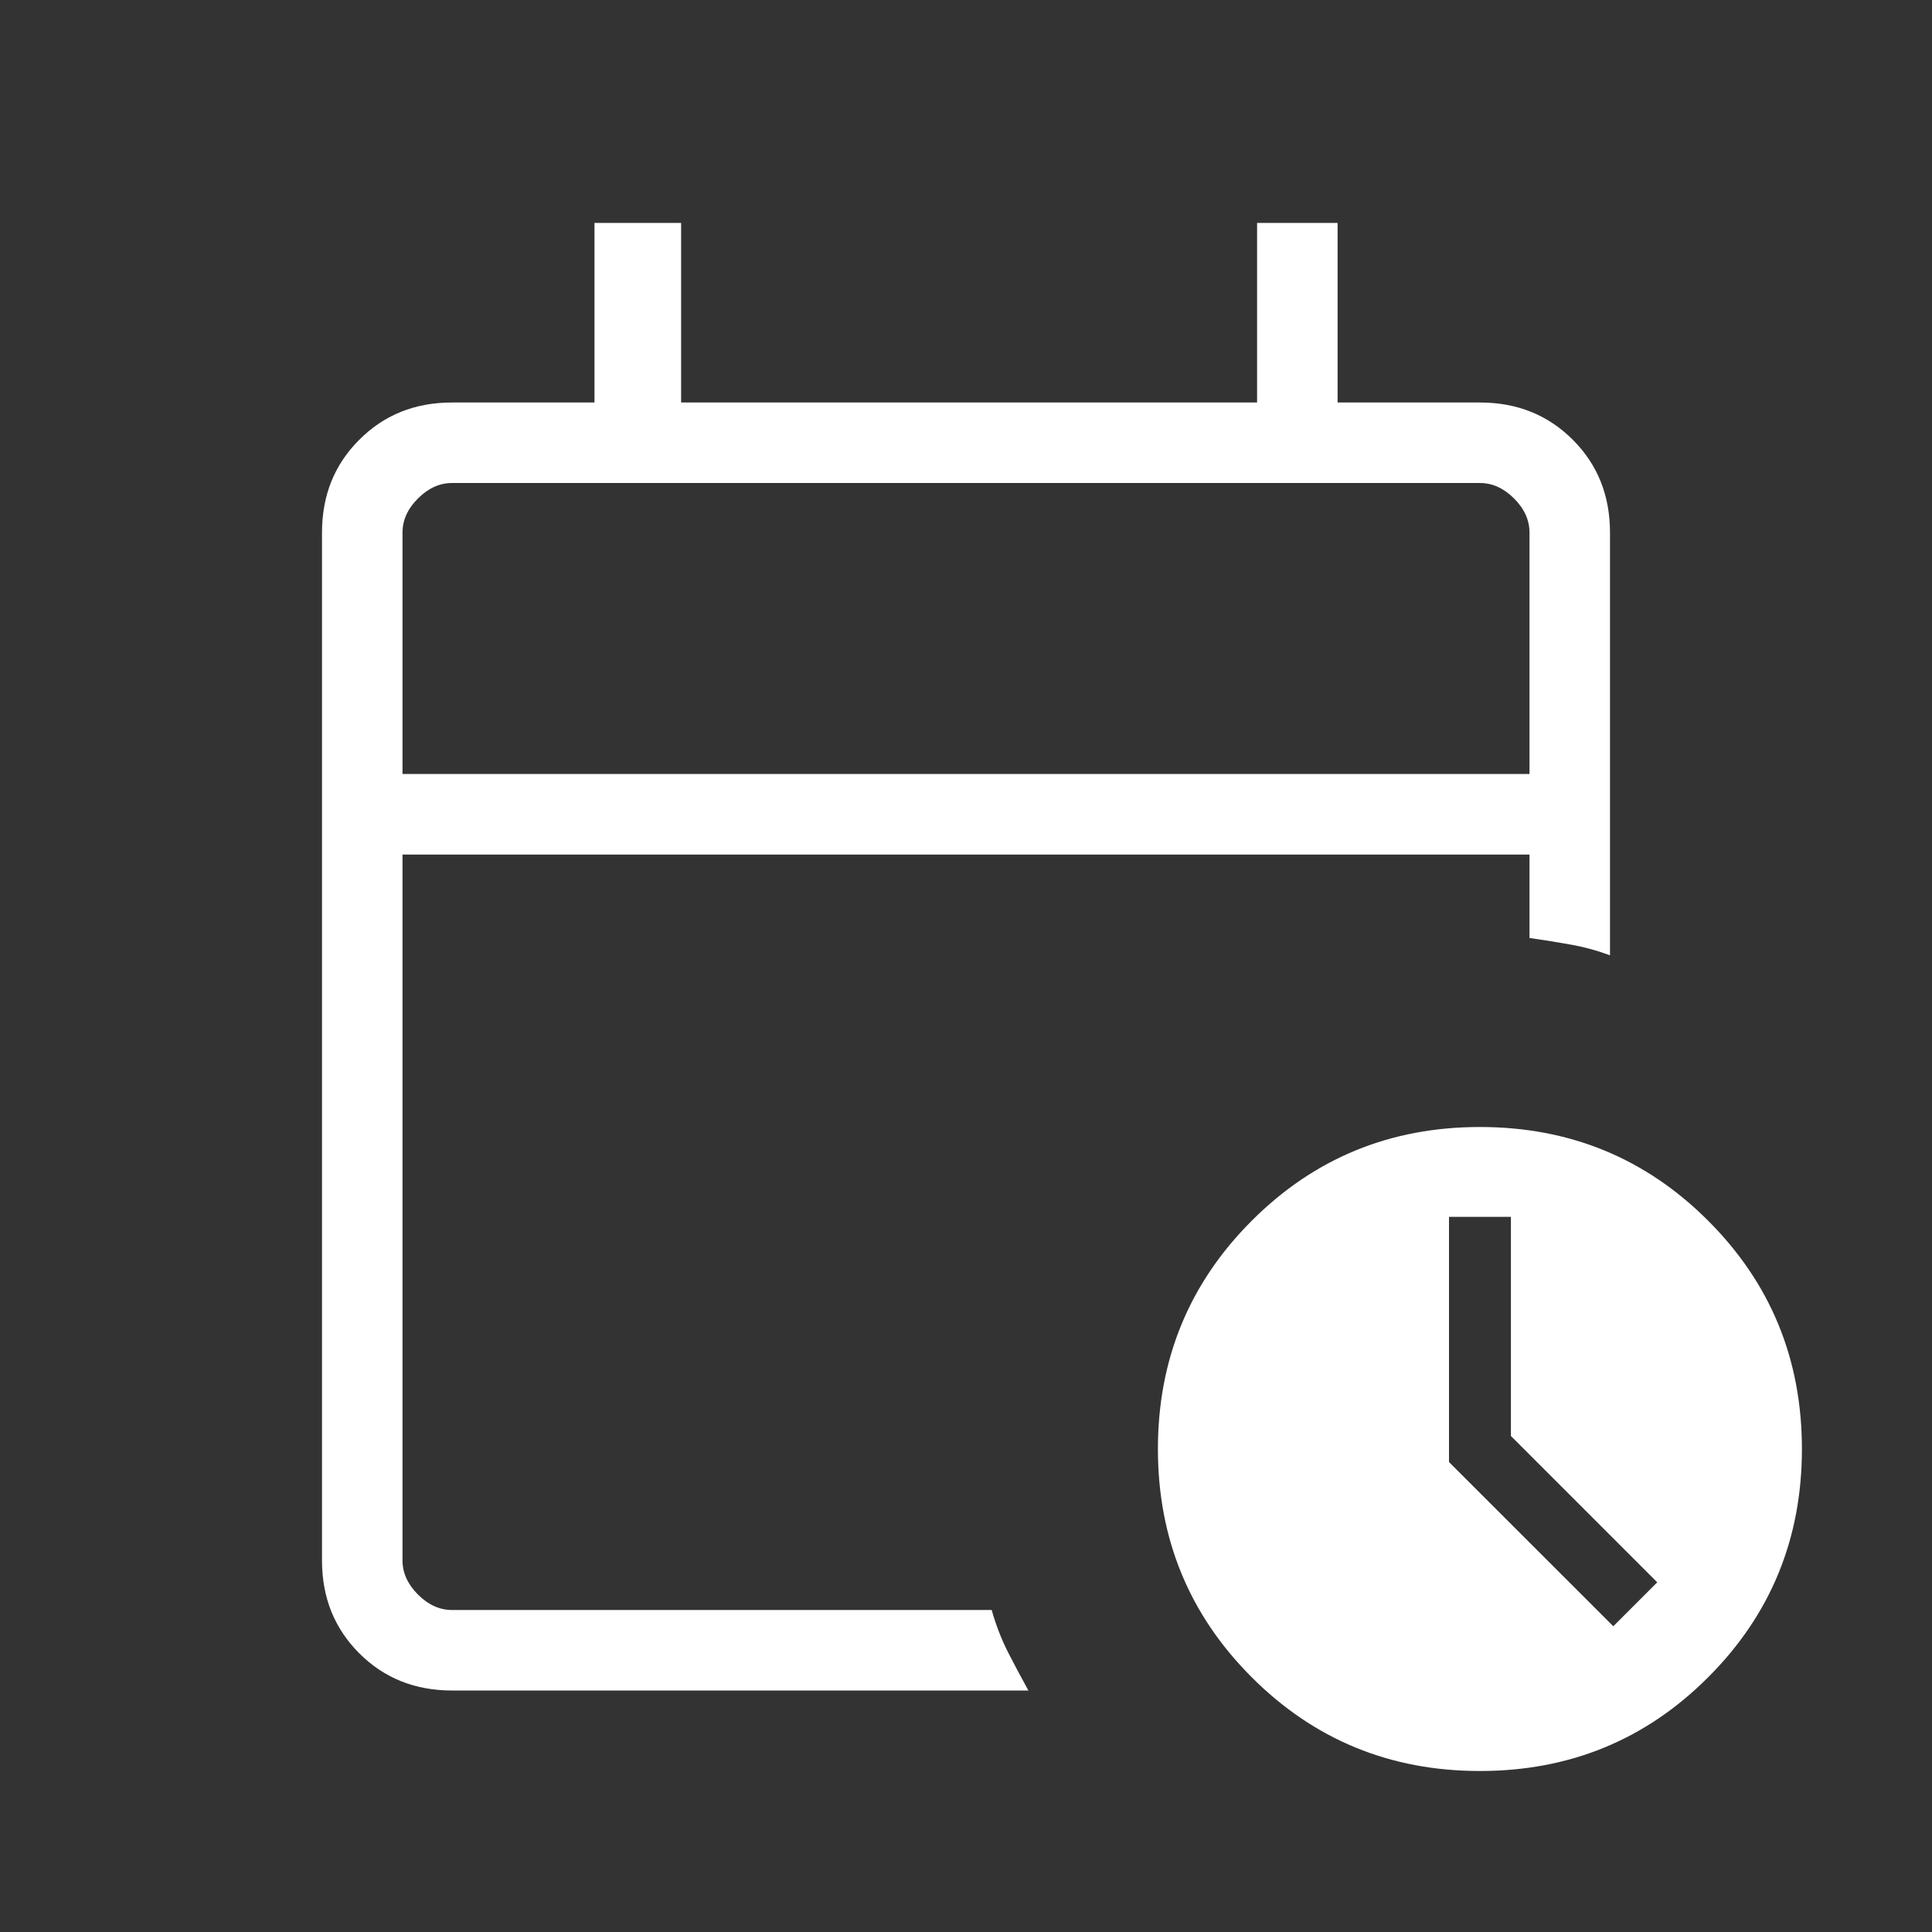 <svg width="24" height="24" viewBox="0 0 24 24" fill="none" xmlns="http://www.w3.org/2000/svg">
<rect x="0" y="0" width="24" height="24" fill="#333333" stroke="none"/>
<g clip-path="url(#clip0_167_14)">
<mask id="mask0_167_14" style="mask-type:alpha" maskUnits="userSpaceOnUse" x="0" y="0" width="24" height="24">
<path d="M24 0H0V24H24V0Z" fill="#D9D9D9"/>
</mask>
<g mask="url(#mask0_167_14)">
<path d="M5 9.615H19V6.616C19 6.462 18.936 6.32 18.808 6.192C18.68 6.064 18.538 6 18.384 6H5.615C5.462 6 5.32 6.064 5.192 6.192C5.064 6.32 5 6.462 5 6.616V9.615ZM5.615 21C5.155 21 4.771 20.846 4.463 20.538C4.154 20.229 4 19.845 4 19.384V6.616C4 6.155 4.154 5.771 4.463 5.463C4.771 5.154 5.155 5 5.615 5H7.385V2.769H8.461V5H15.616V2.769H16.616V5H18.384C18.845 5 19.229 5.154 19.538 5.463C19.846 5.771 20 6.155 20 6.616V11.867C19.837 11.807 19.672 11.762 19.506 11.733C19.339 11.703 19.171 11.676 19 11.652V10.616H5V19.384C5 19.538 5.064 19.68 5.192 19.808C5.32 19.936 5.462 20 5.615 20H12.319C12.372 20.187 12.439 20.361 12.52 20.521C12.602 20.681 12.687 20.841 12.775 21H5.615ZM18.384 22C17.27 22 16.325 21.612 15.549 20.835C14.773 20.059 14.384 19.114 14.384 18C14.384 16.886 14.773 15.941 15.549 15.165C16.325 14.388 17.27 14 18.384 14C19.499 14 20.444 14.388 21.22 15.165C21.996 15.941 22.384 16.886 22.384 18C22.384 19.114 21.996 20.059 21.22 20.835C20.444 21.612 19.499 22 18.384 22ZM20.041 20.202L20.587 19.656L18.769 17.838V15.116H18V18.162L20.041 20.202Z" fill="white"/>
</g>
</g>
<defs>
<clipPath id="clip0_167_14">
<rect width="24" height="24" fill="white"/>
</clipPath>
</defs>
</svg>

